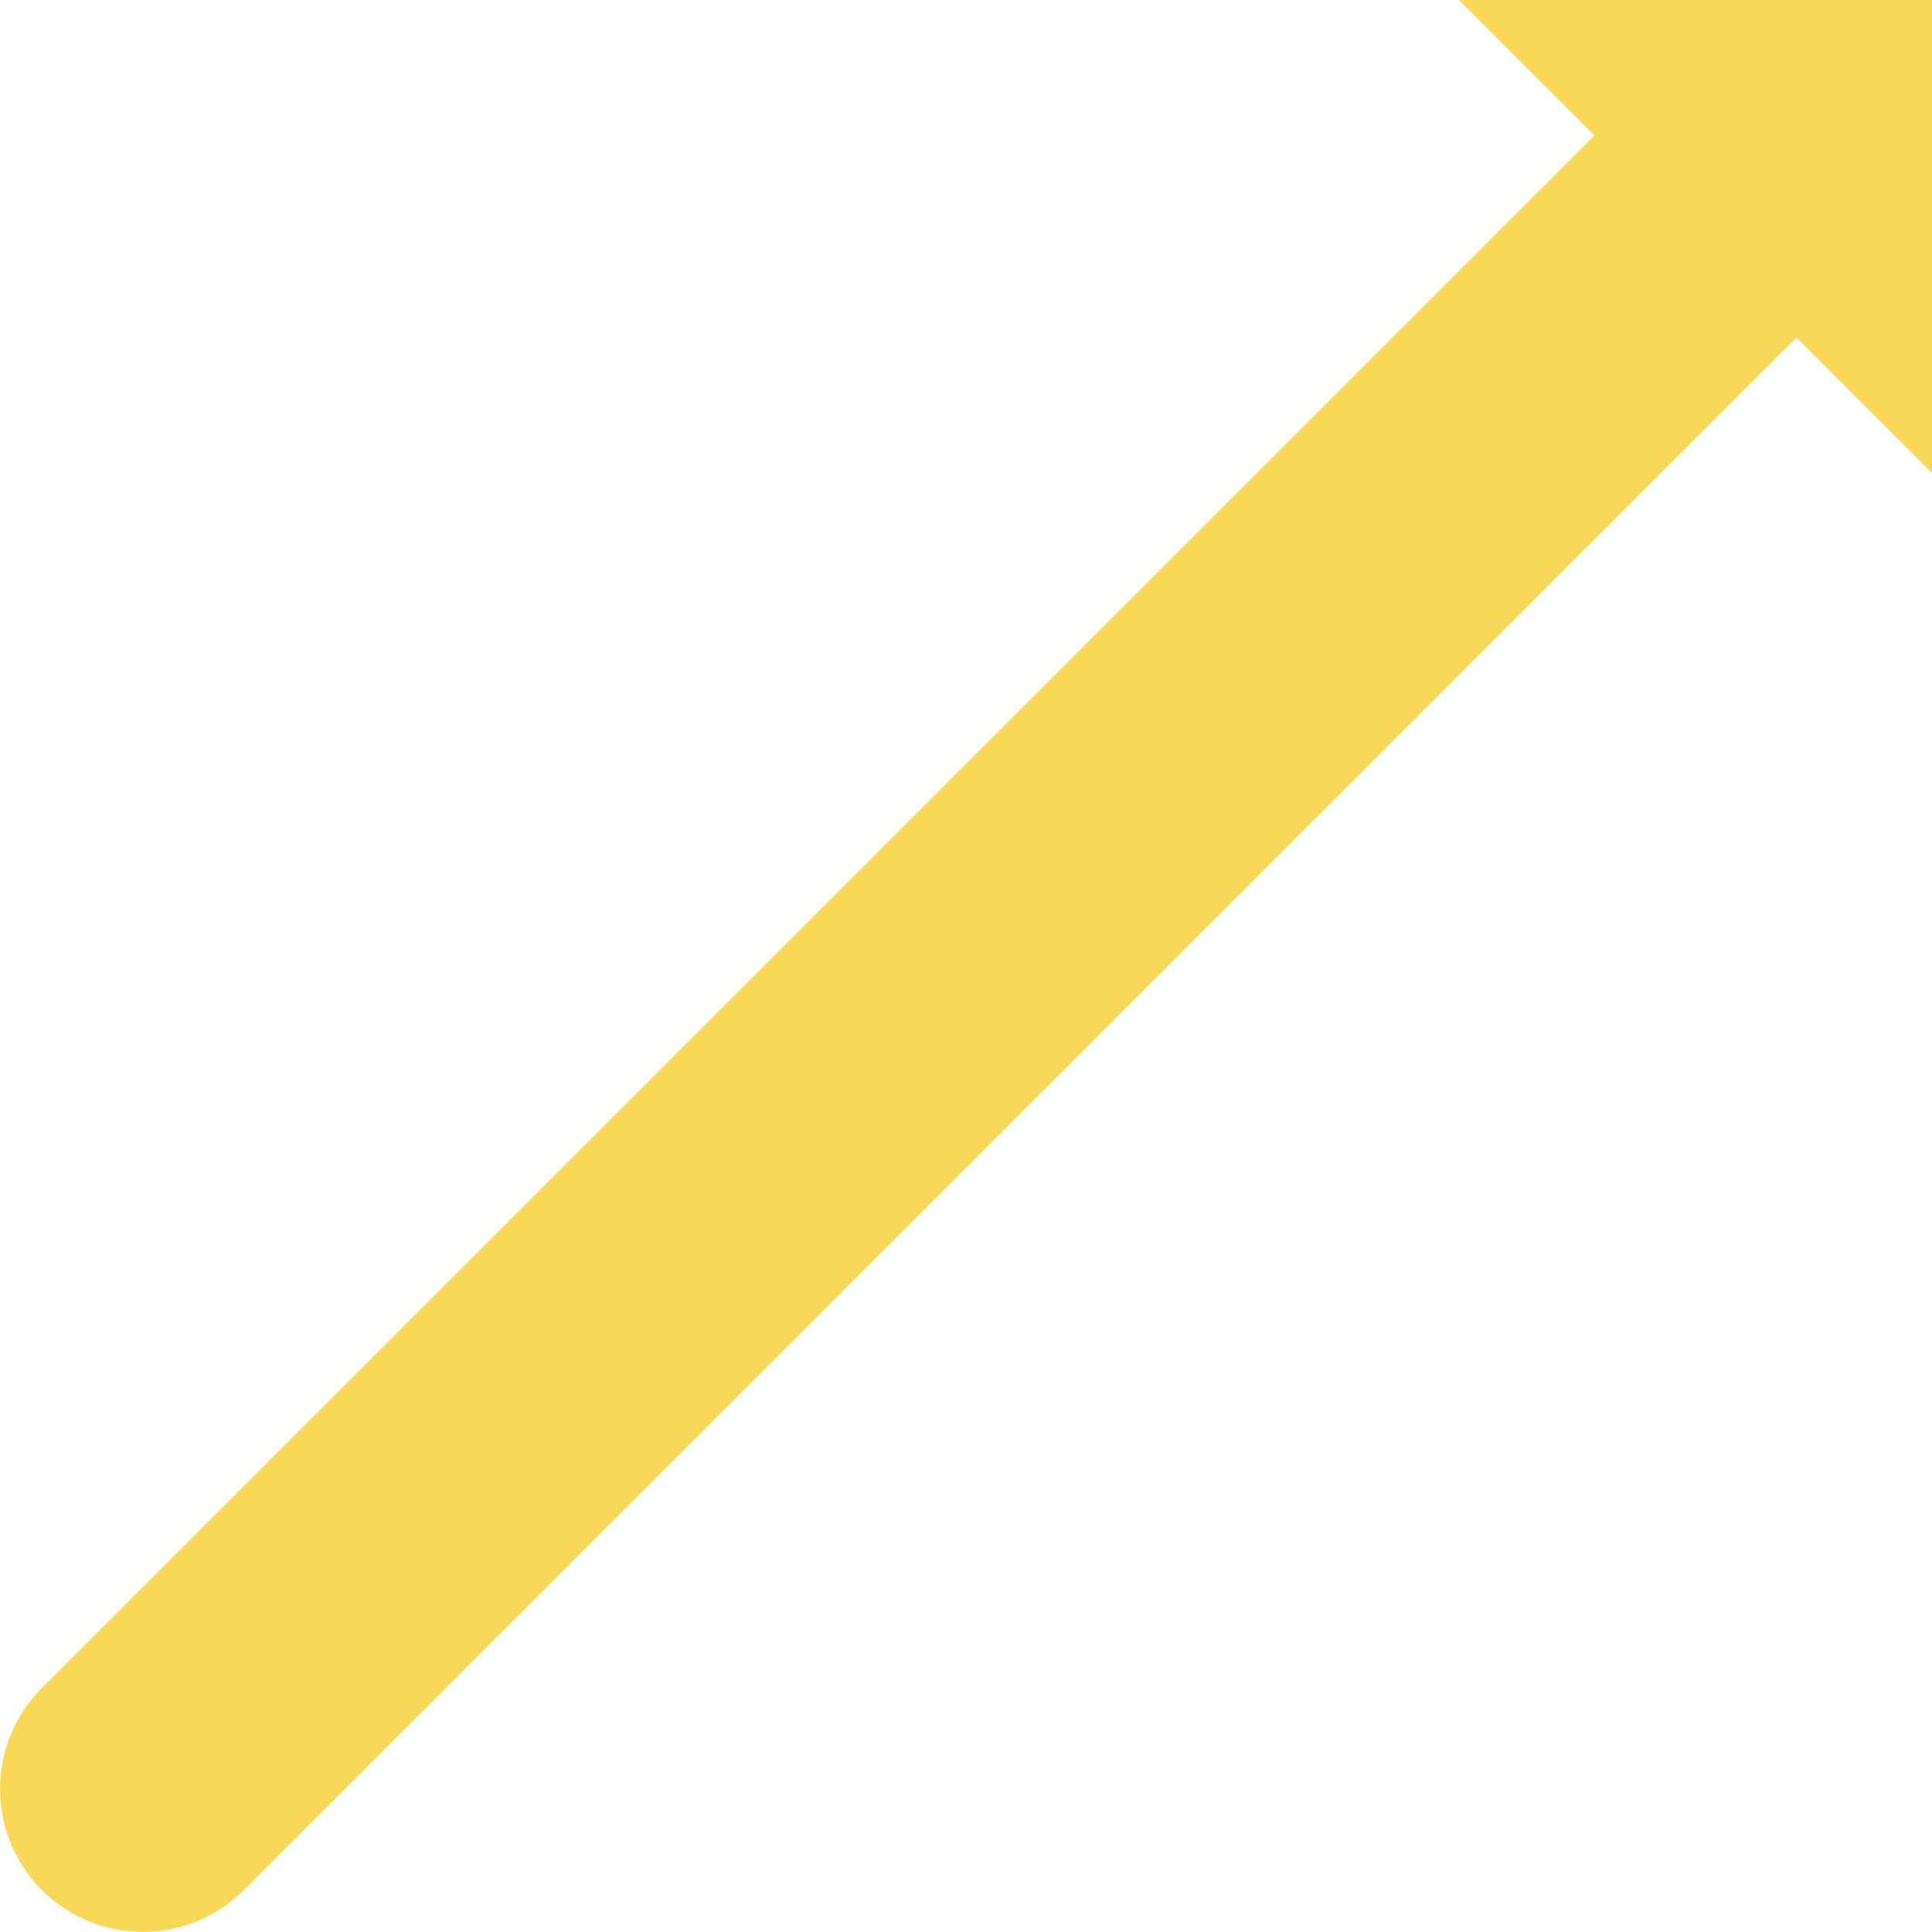 <svg id="レイヤー_1" data-name="レイヤー 1" xmlns="http://www.w3.org/2000/svg" viewBox="0 0 392 392"><defs><style>.cls-1{fill:#f9d857;}</style></defs><path class="cls-1" d="M392,0H296L323.5,27.49l-315,315a29,29,0,0,0,0,41h0a29,29,0,0,0,41,0l315-315L392,96Z"/></svg>